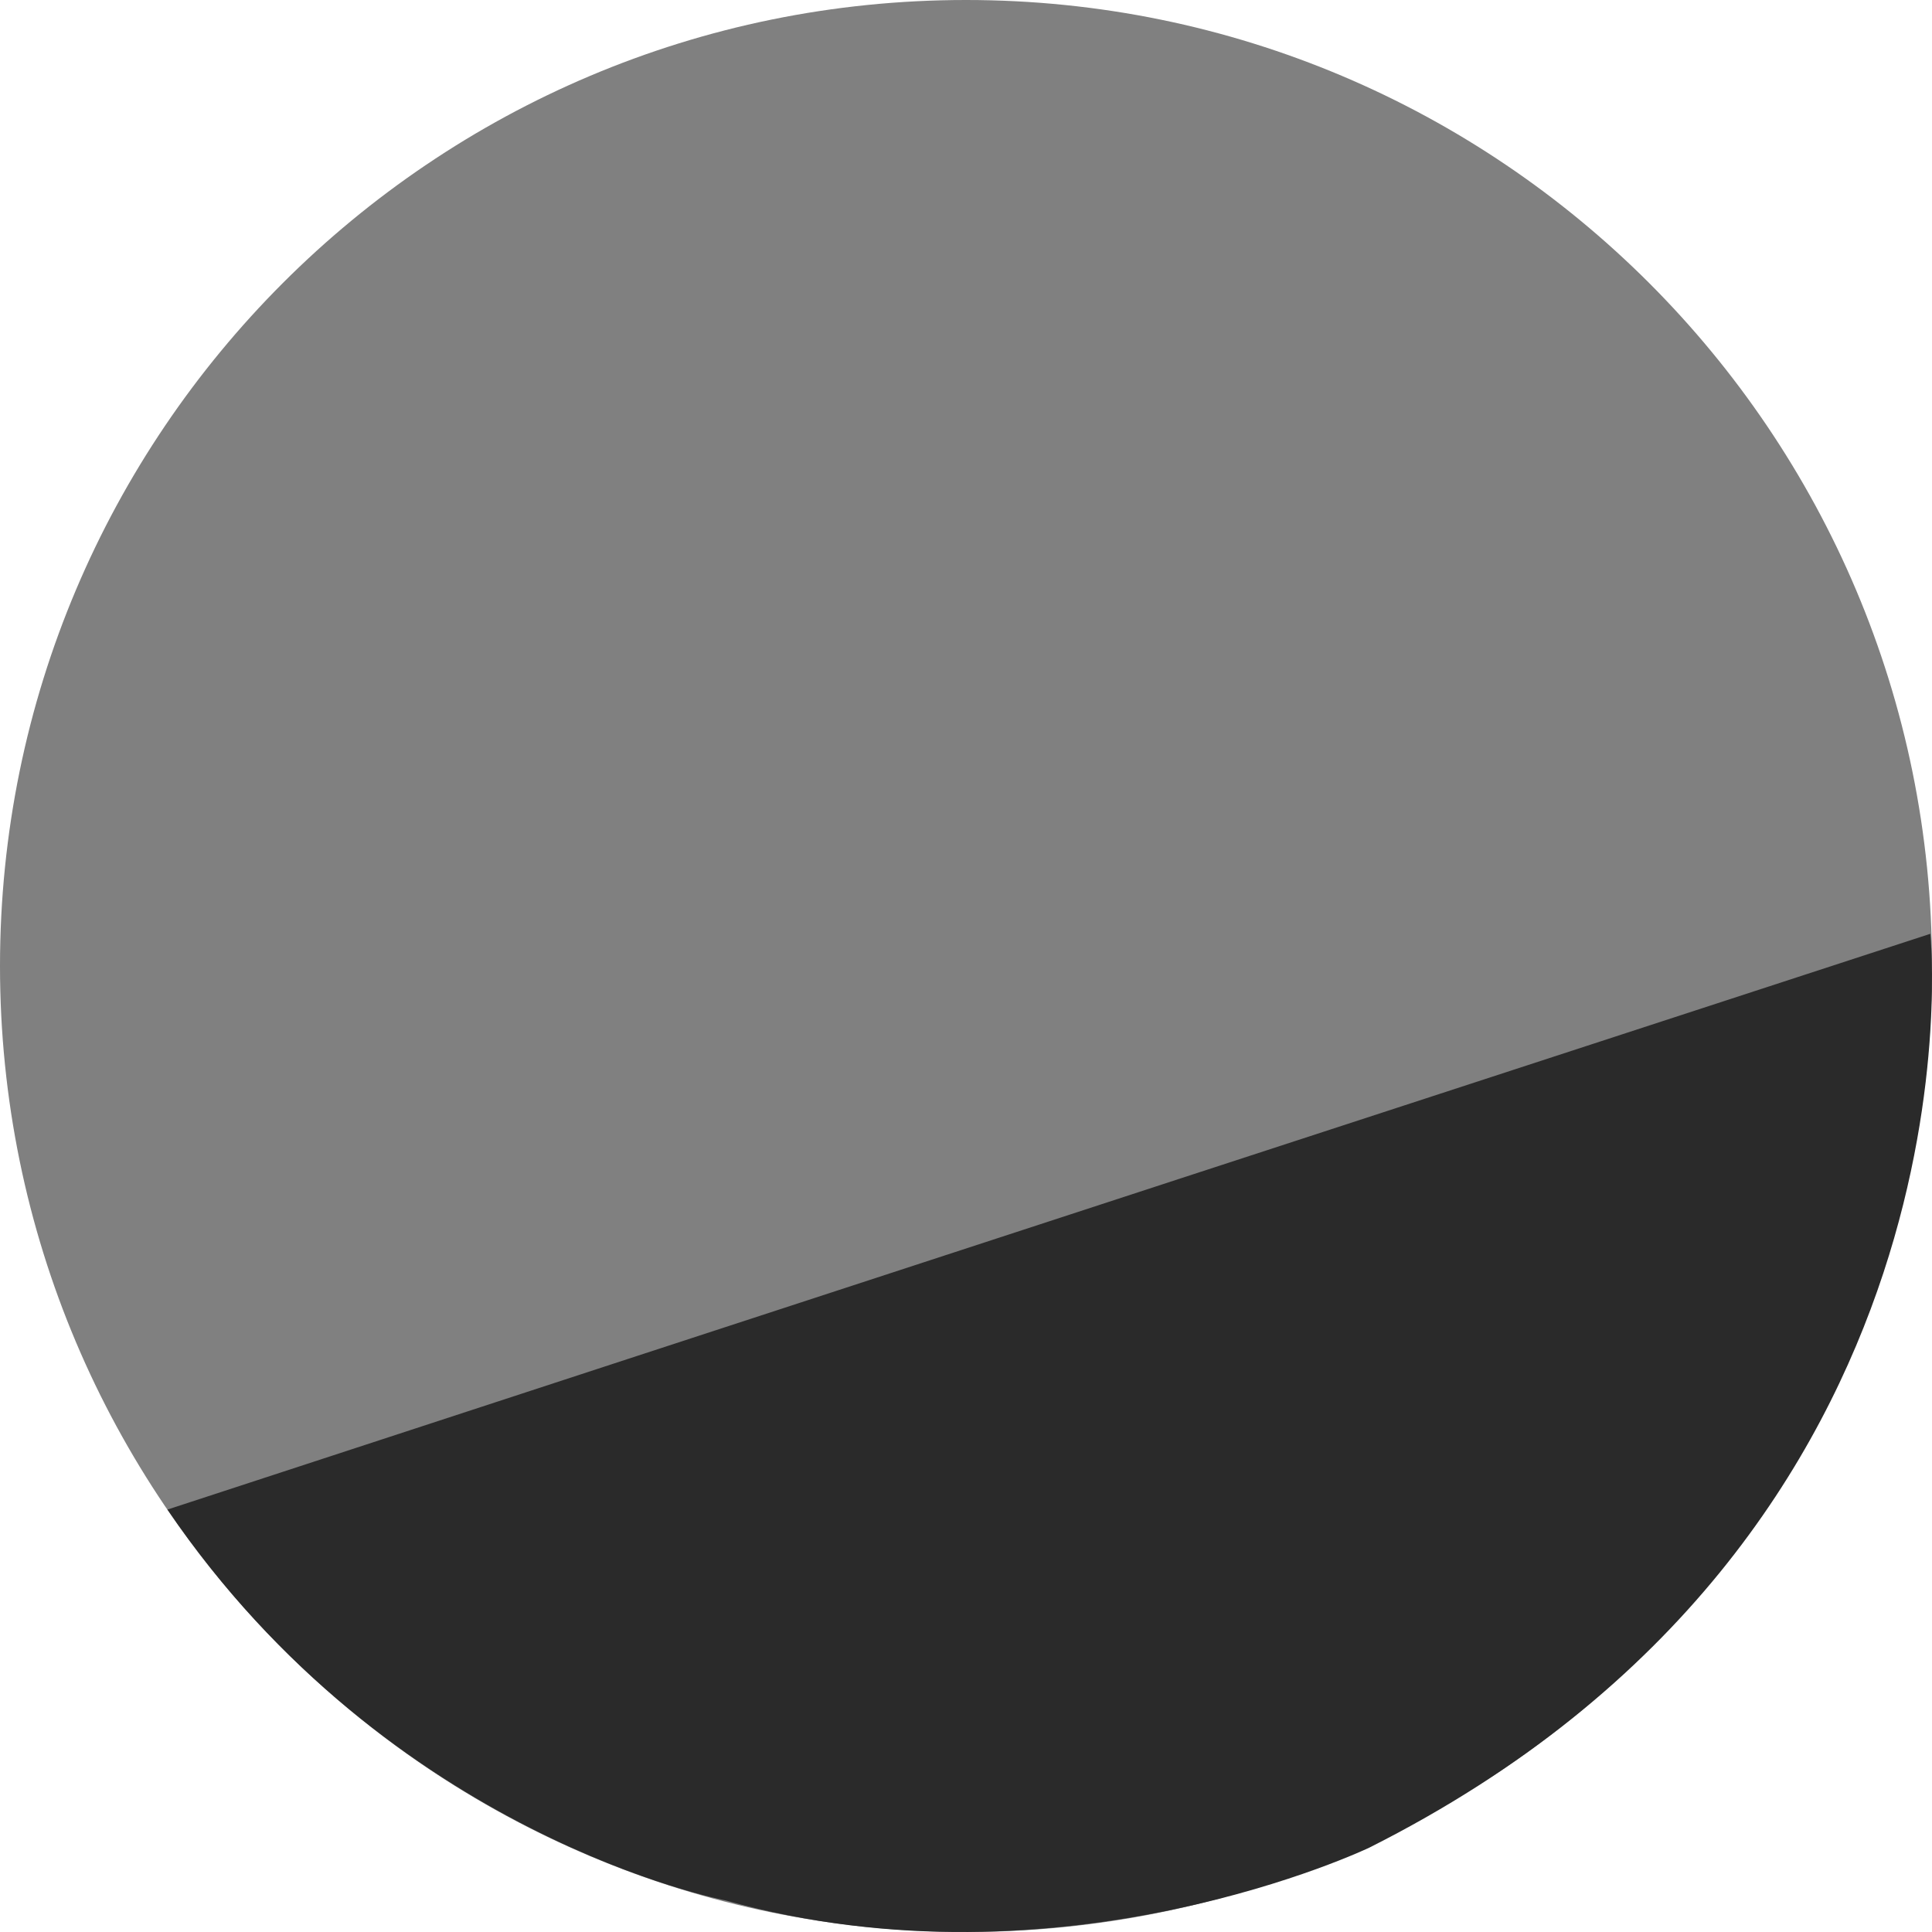 
<svg width="300" height="300" viewBox="0 0 300 300" fill="none" xmlns="http://www.w3.org/2000/svg">
<path d="M150 300C232.843 300 300 232.843 300 150C300 67.157 232.843 0 150 0C67.157 0 0 67.157 0 150C0 232.843 67.157 300 150 300Z" fill="#808080"/>
<path d="M26 234.405C26 234.405 125.092 201.946 299.739 145C299.739 145 309.305 238.257 212.626 286.901C212.626 286.901 164.951 309.75 112.648 295.093C112.648 295.093 60.566 285.262 26 234.405Z" fill="#2A2A2A"/>
</svg>

